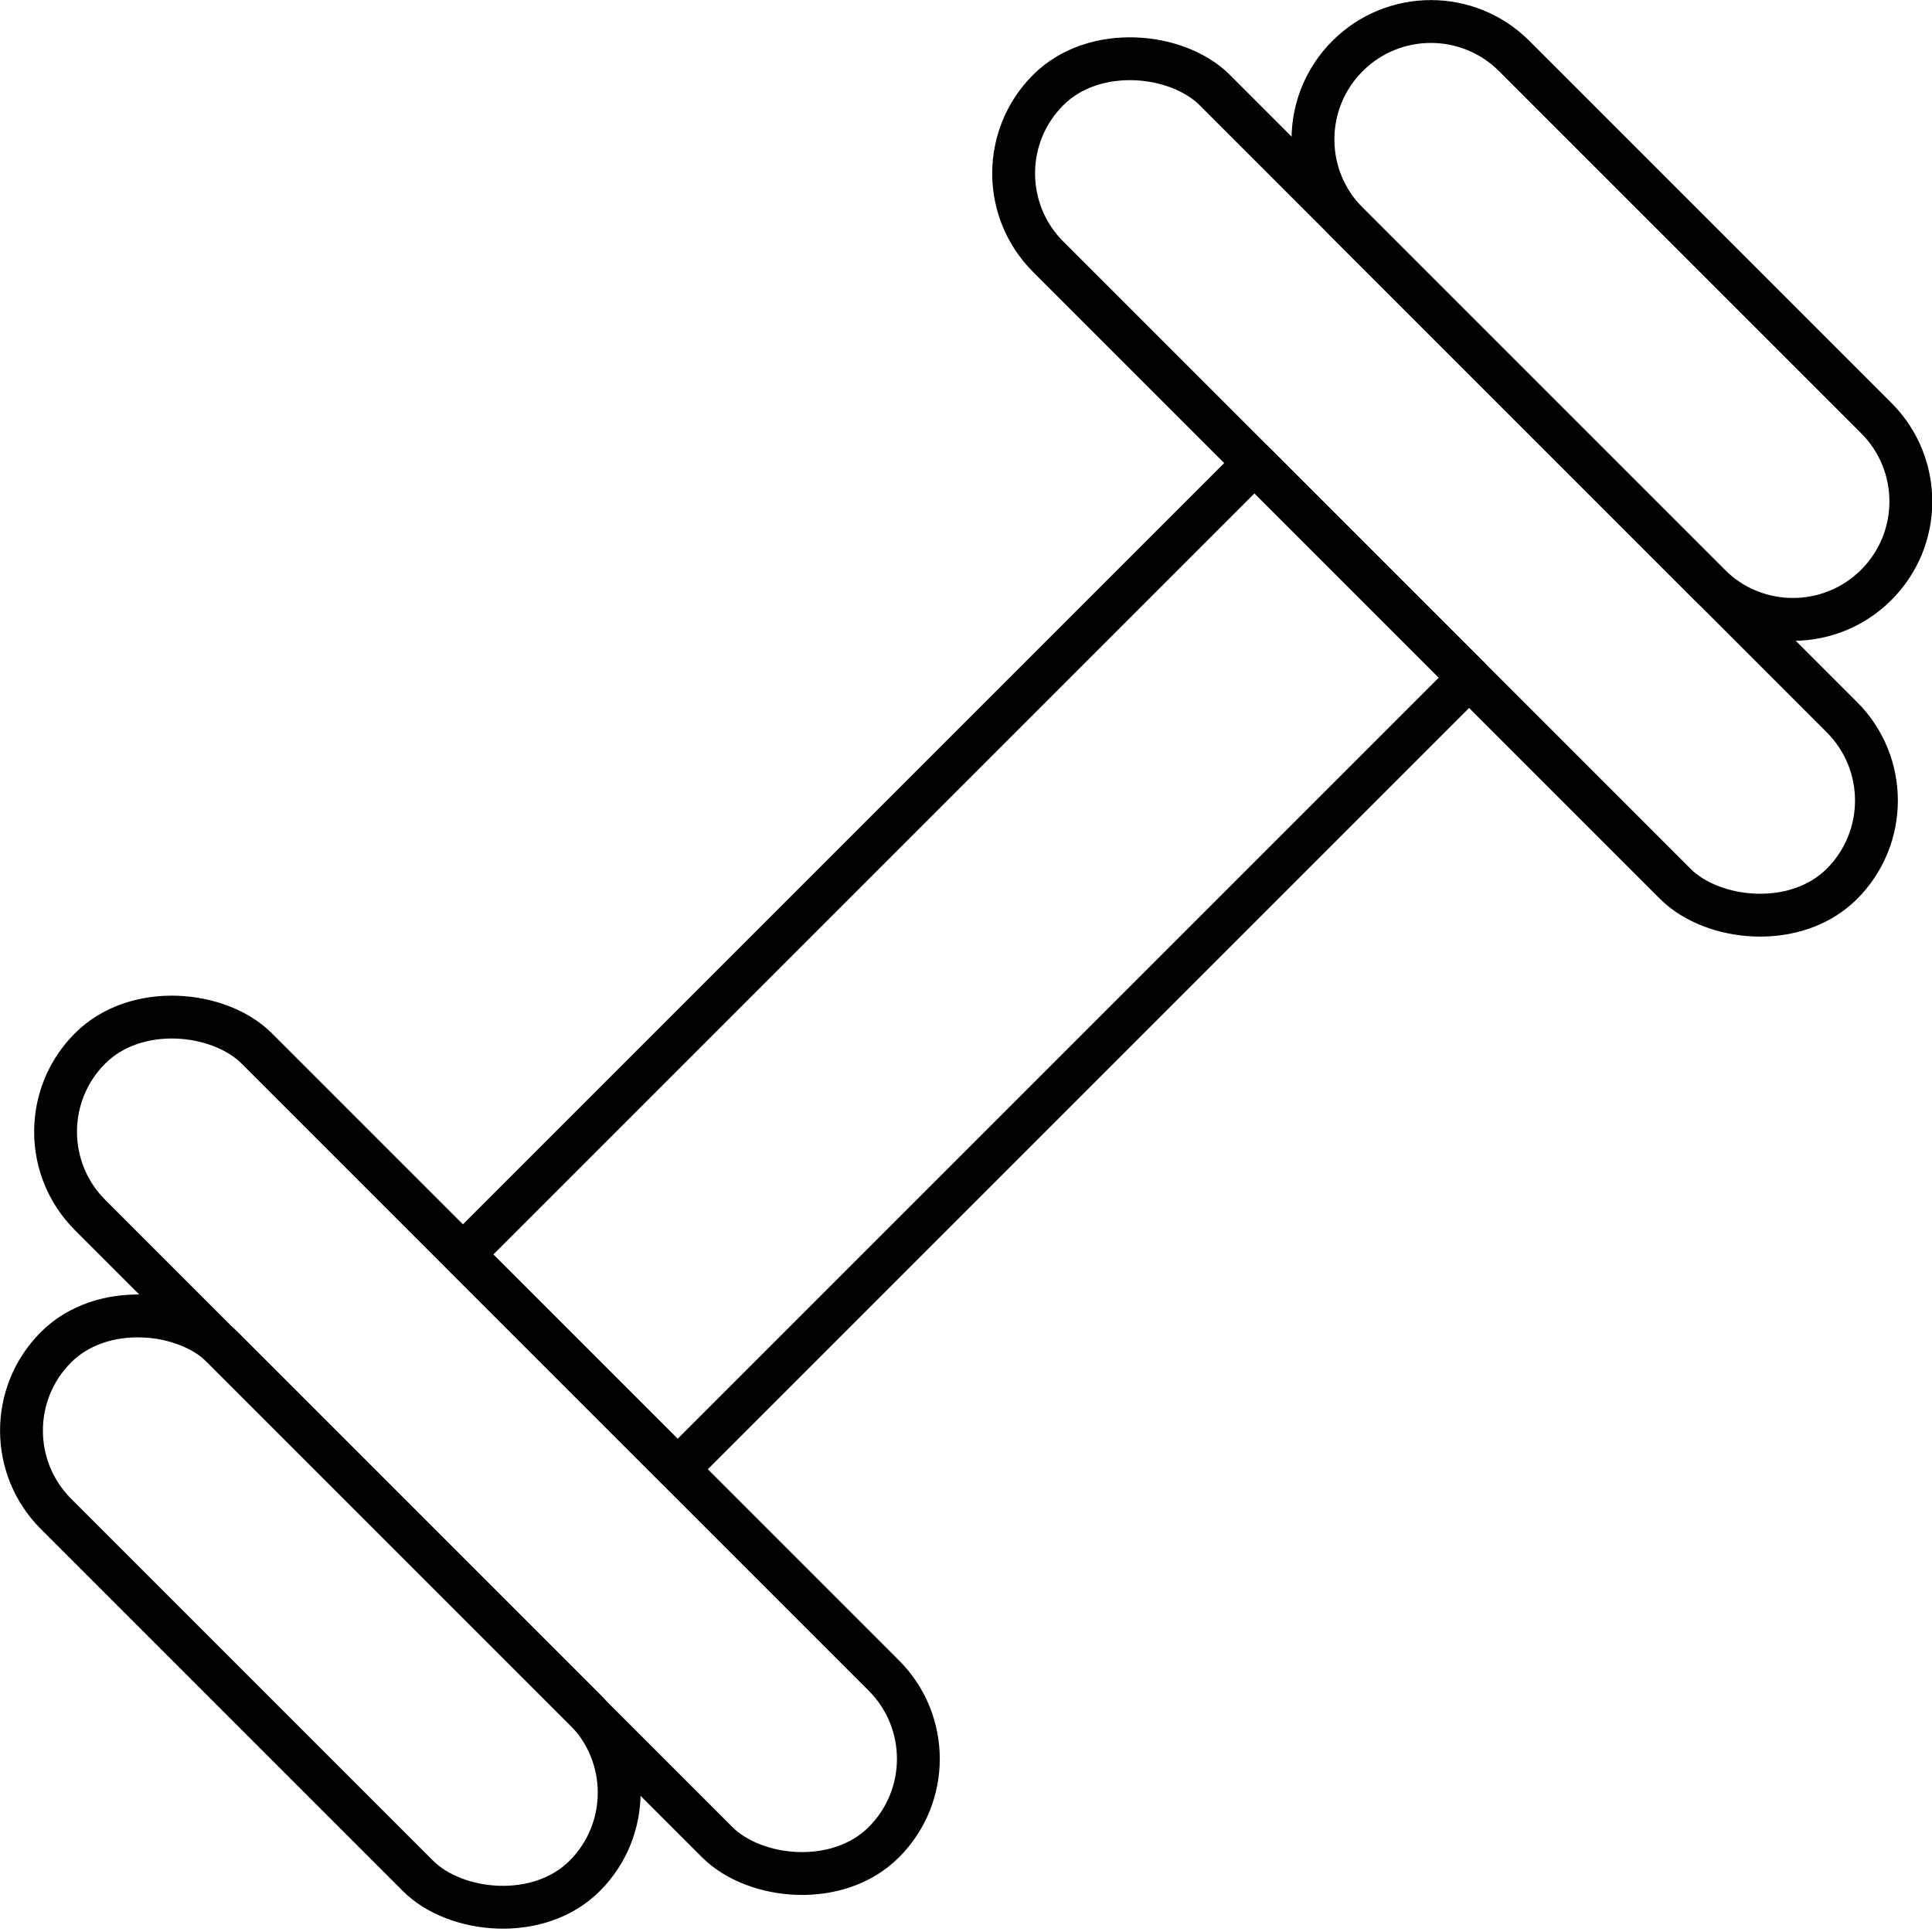 <?xml version="1.0" encoding="UTF-8"?>
<svg id="Ebene_2" data-name="Ebene 2" xmlns="http://www.w3.org/2000/svg" viewBox="0 0 54.11 54.11">
  <defs>
    <style>
      .cls-1 {
        fill: none;
        stroke: #000;
        stroke-linecap: round;
        stroke-linejoin: round;
        stroke-width: 1.2px;
      }
    </style>
  </defs>
  <g id="Farben">
    <g id="Gym">
      <rect class="cls-1" x="11.38" y="22.8" width="31.35" height="8.5" transform="translate(-11.2 27.06) rotate(-45)"/>
      <rect class="cls-1" x="10.34" y="24.76" width="6.6" height="31.44" rx="3.3" ry="3.3" transform="translate(-24.63 21.5) rotate(-45)"/>
      <rect class="cls-1" x="5.67" y="34.67" width="6.6" height="20.94" rx="3.3" ry="3.3" transform="translate(-29.29 19.56) rotate(-45)"/>
      <rect class="cls-1" x="37.17" y="-2.08" width="6.6" height="31.44" rx="3.3" ry="3.3" transform="translate(2.21 32.61) rotate(-45)"/>
      <path class="cls-1" d="M37.74,1.57h0c1.29-1.29,3.38-1.29,4.67,0l10.14,10.14c1.29,1.29,1.29,3.38,0,4.67h0c-1.29,1.29-3.38,1.29-4.67,0l-10.14-10.14c-1.29-1.29-1.29-3.38,0-4.67Z"/>
    </g>
  </g>
</svg>